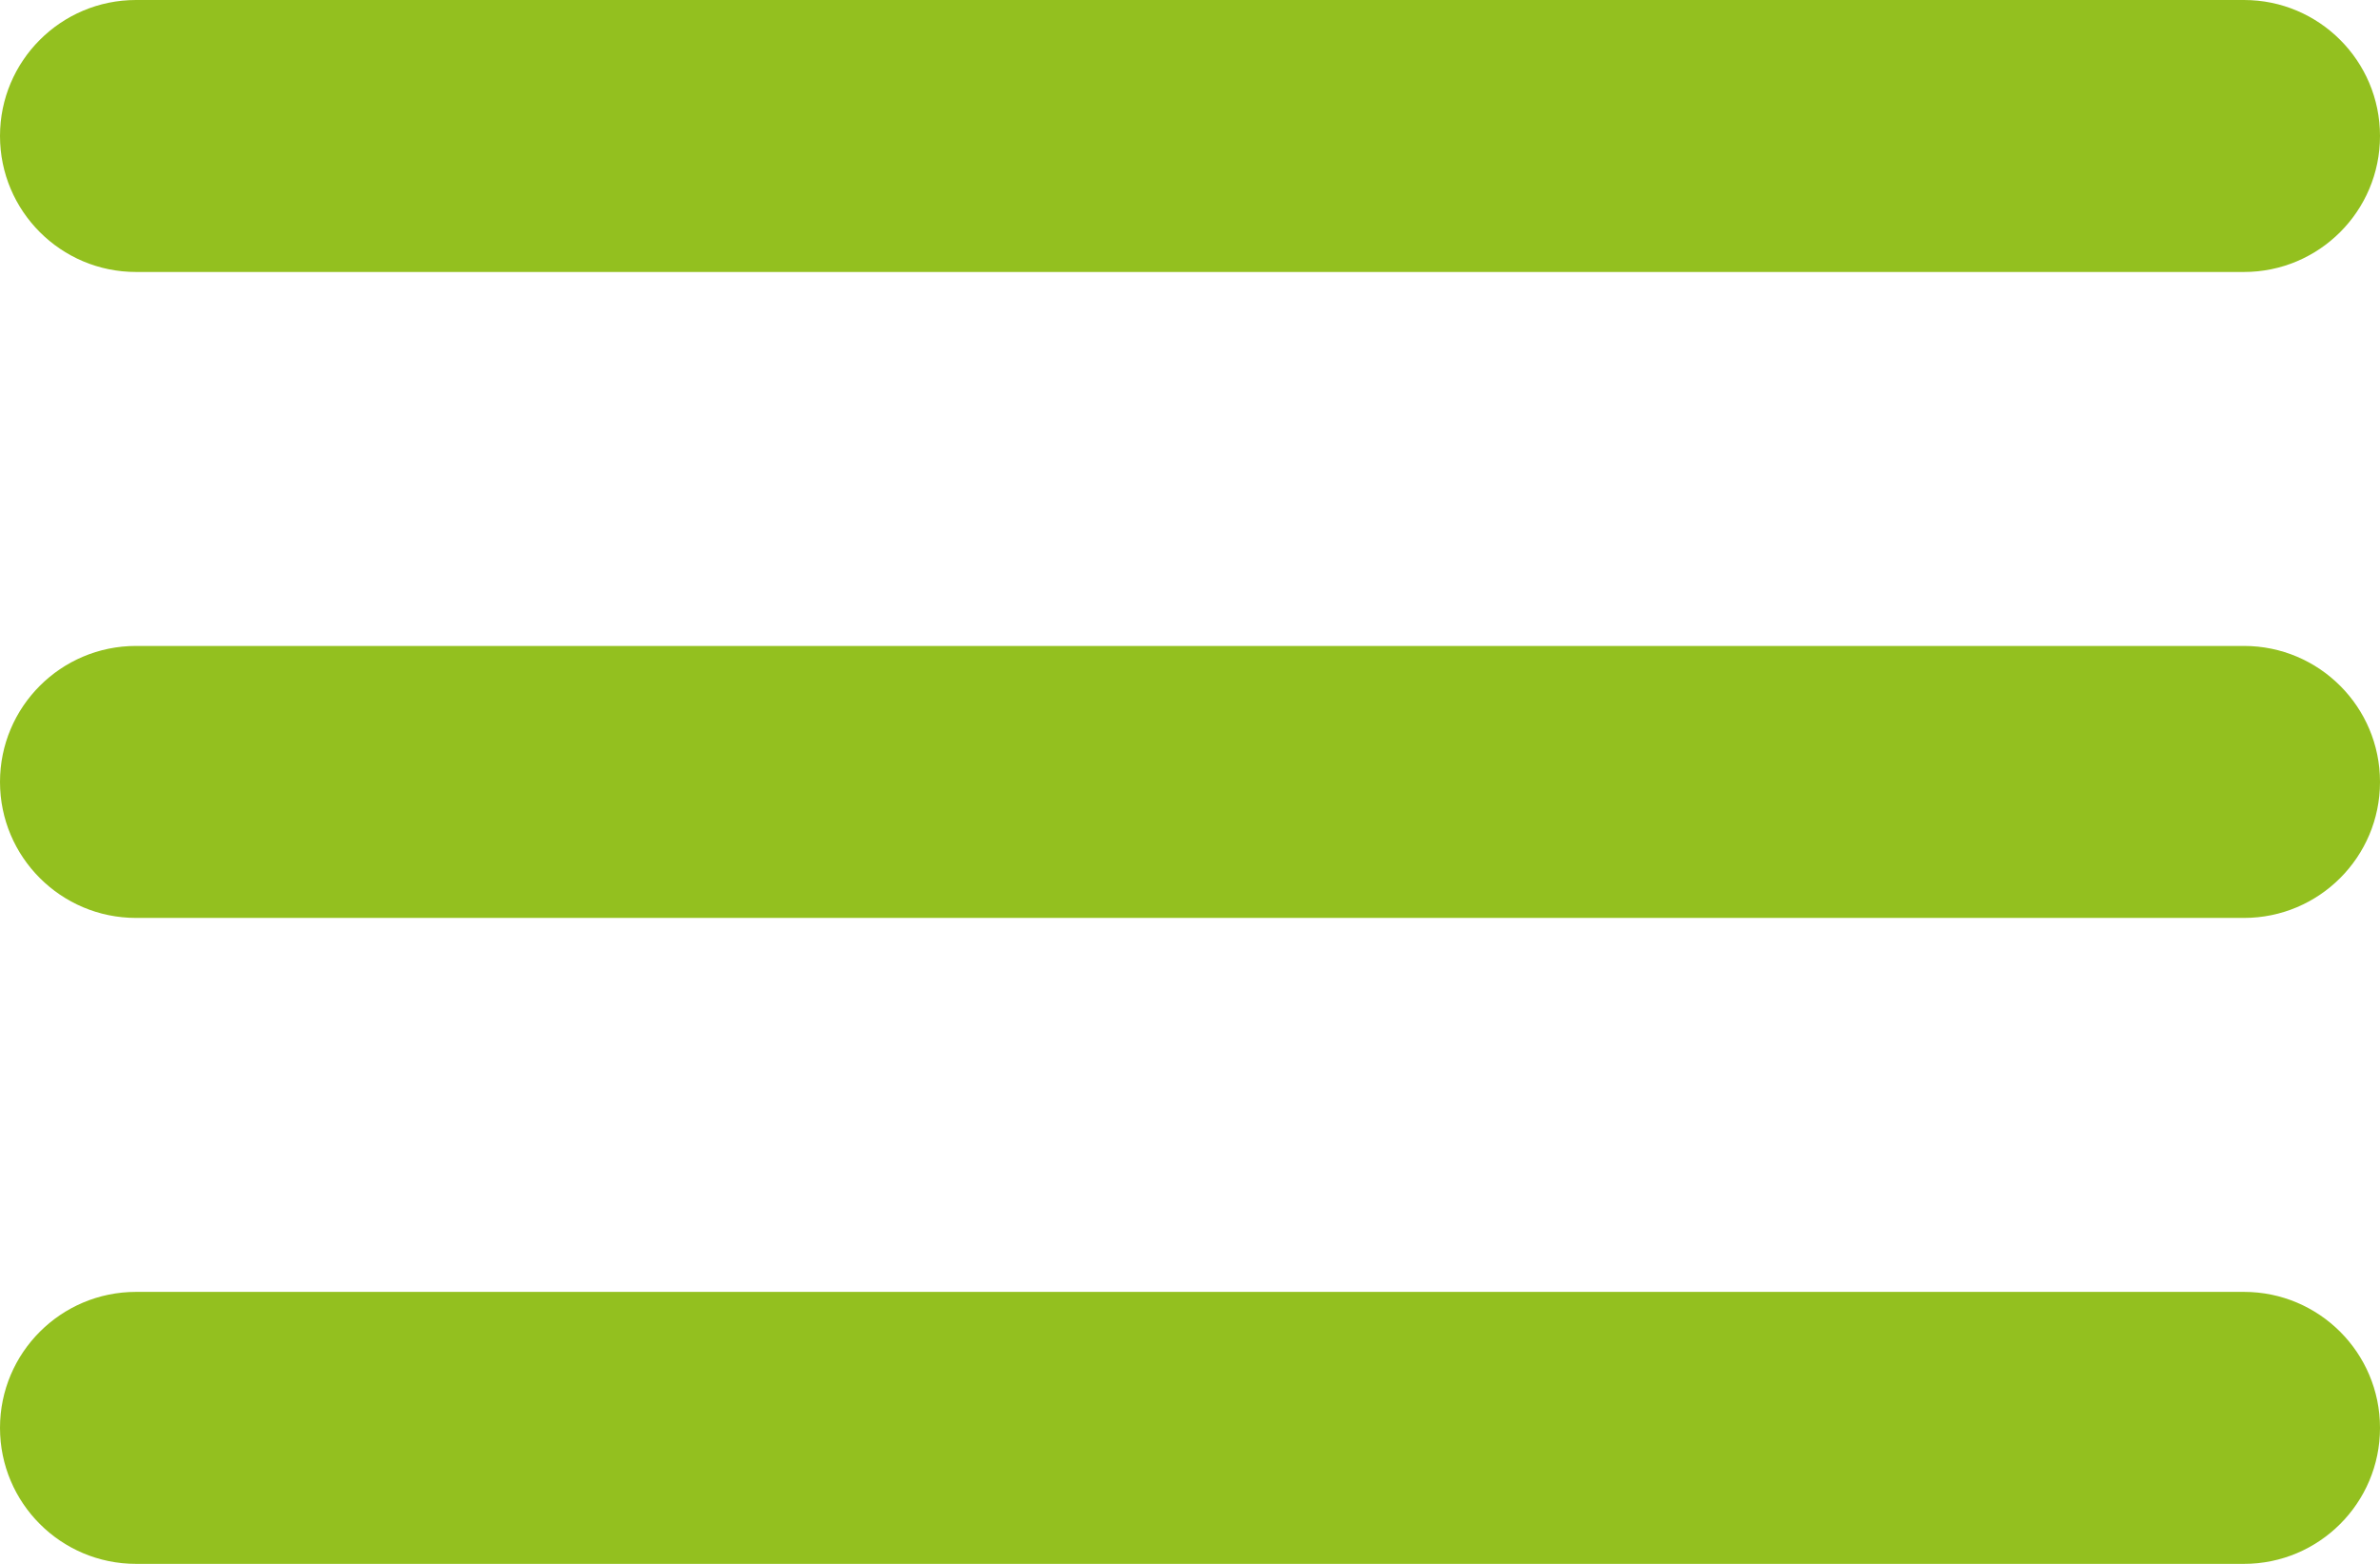 <?xml version="1.0" encoding="UTF-8" standalone="no"?>
<!DOCTYPE svg PUBLIC "-//W3C//DTD SVG 1.1//EN" "http://www.w3.org/Graphics/SVG/1.1/DTD/svg11.dtd">
<svg width="100%" height="100%" viewBox="0 0 35 23" version="1.1" xmlns="http://www.w3.org/2000/svg"
     xml:space="preserve"
     style="fill-rule:evenodd;clip-rule:evenodd;stroke-linejoin:round;stroke-miterlimit:2;">
    <path d="M35,2C35,0.896 34.104,0 33,0L2,0C0.896,0 0,0.896 0,2C0,3.104 0.896,4 2,4L33,4C34.104,4 35,3.104 35,2Z" style="fill:rgb(147,192,31);"/>
    <path d="M35,11.5C35,10.396 34.104,9.5 33,9.5L2,9.5C0.896,9.5 0,10.396 0,11.5C0,12.604 0.896,13.5 2,13.5L33,13.5C34.104,13.5 35,12.604 35,11.5Z" style="fill:rgb(147,192,31);"/>
    <path d="M35,21C35,19.896 34.104,19 33,19L2,19C0.896,19 0,19.896 0,21C0,22.104 0.896,23 2,23L33,23C34.104,23 35,22.104 35,21Z" style="fill:rgb(147,192,31);"/>
</svg>
